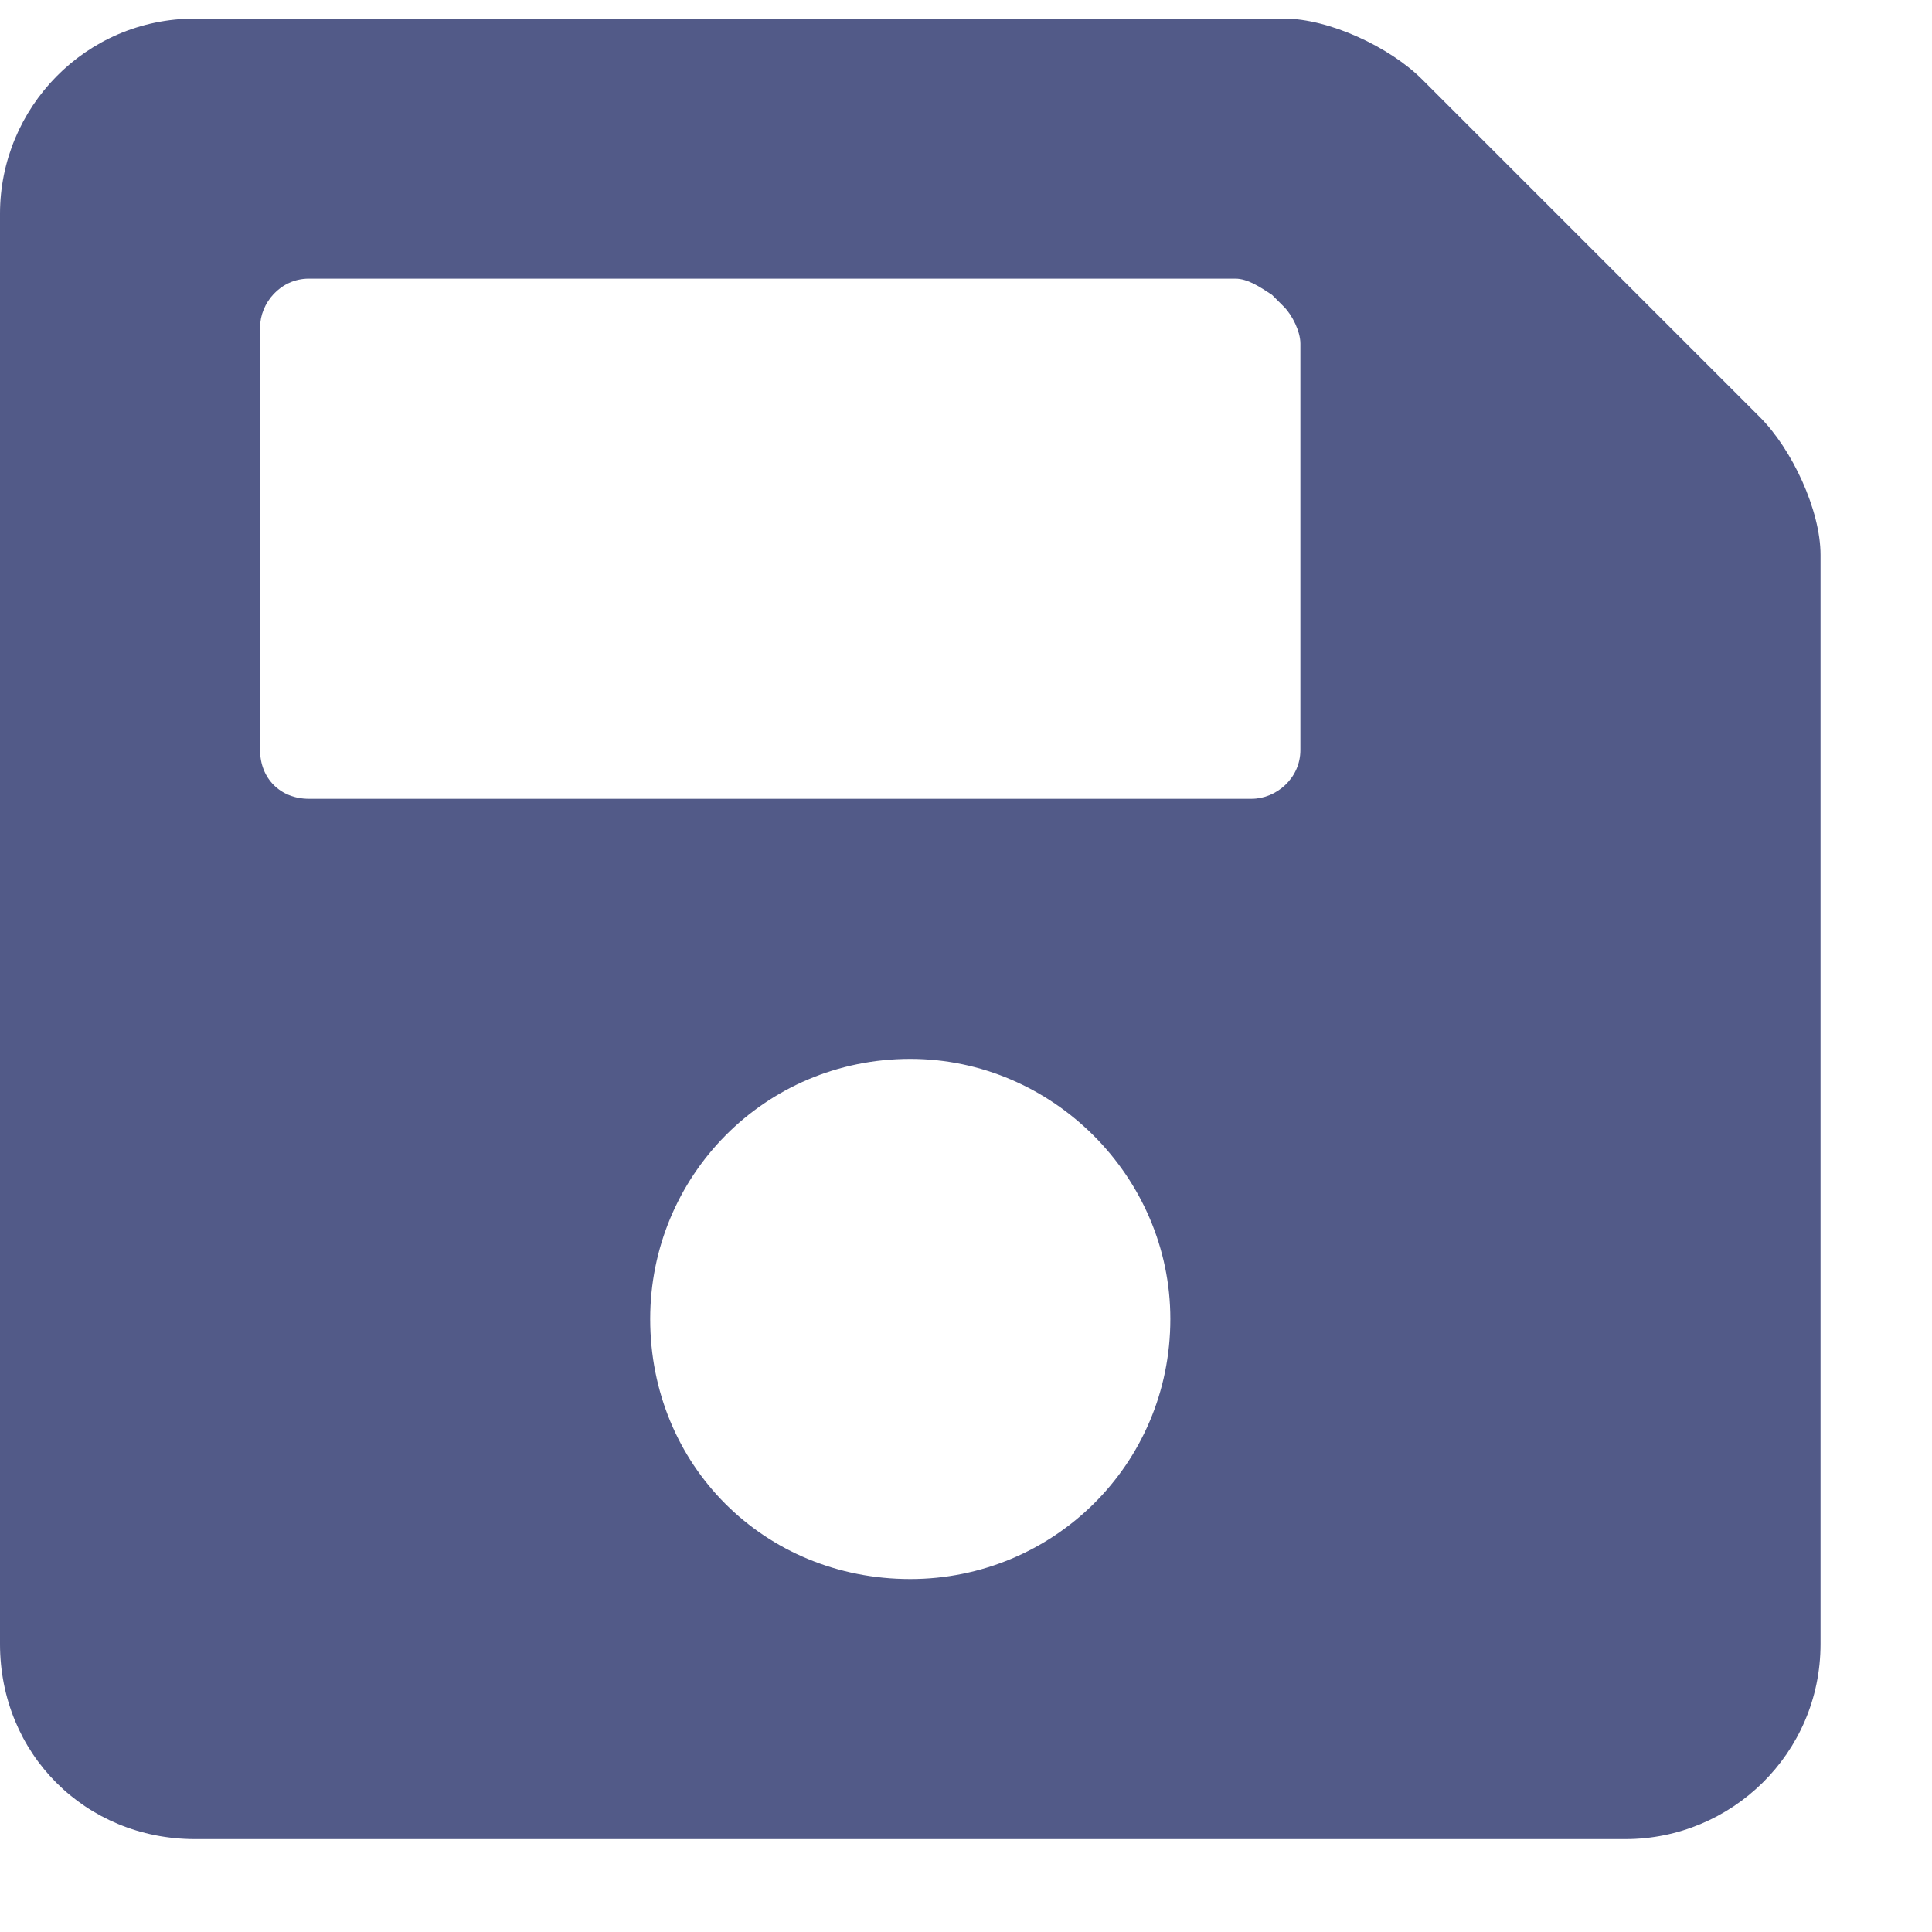 <svg xmlns="http://www.w3.org/2000/svg" width="13" height="13" viewBox="0 0 13 13" fill="none">
<path d="M11.84 2.805L9.57 0.535C9.352 0.316 8.941 0.125 8.641 0.125H1.312C0.574 0.125 0 0.727 0 1.438V11.062C0 11.801 0.574 12.375 1.312 12.375H10.938C11.648 12.375 12.25 11.801 12.25 11.062V3.734C12.25 3.434 12.059 3.023 11.84 2.805ZM6.125 10.625C5.141 10.625 4.375 9.859 4.375 8.875C4.375 7.918 5.141 7.125 6.125 7.125C7.082 7.125 7.875 7.918 7.875 8.875C7.875 9.859 7.082 10.625 6.125 10.625ZM8.75 2.312V5.047C8.75 5.238 8.586 5.375 8.422 5.375H2.078C1.887 5.375 1.75 5.238 1.75 5.047V2.203C1.75 2.039 1.887 1.875 2.078 1.875H8.312C8.395 1.875 8.477 1.93 8.559 1.984L8.641 2.066C8.695 2.121 8.75 2.23 8.75 2.312Z" fill="#525A88"/>
</svg>